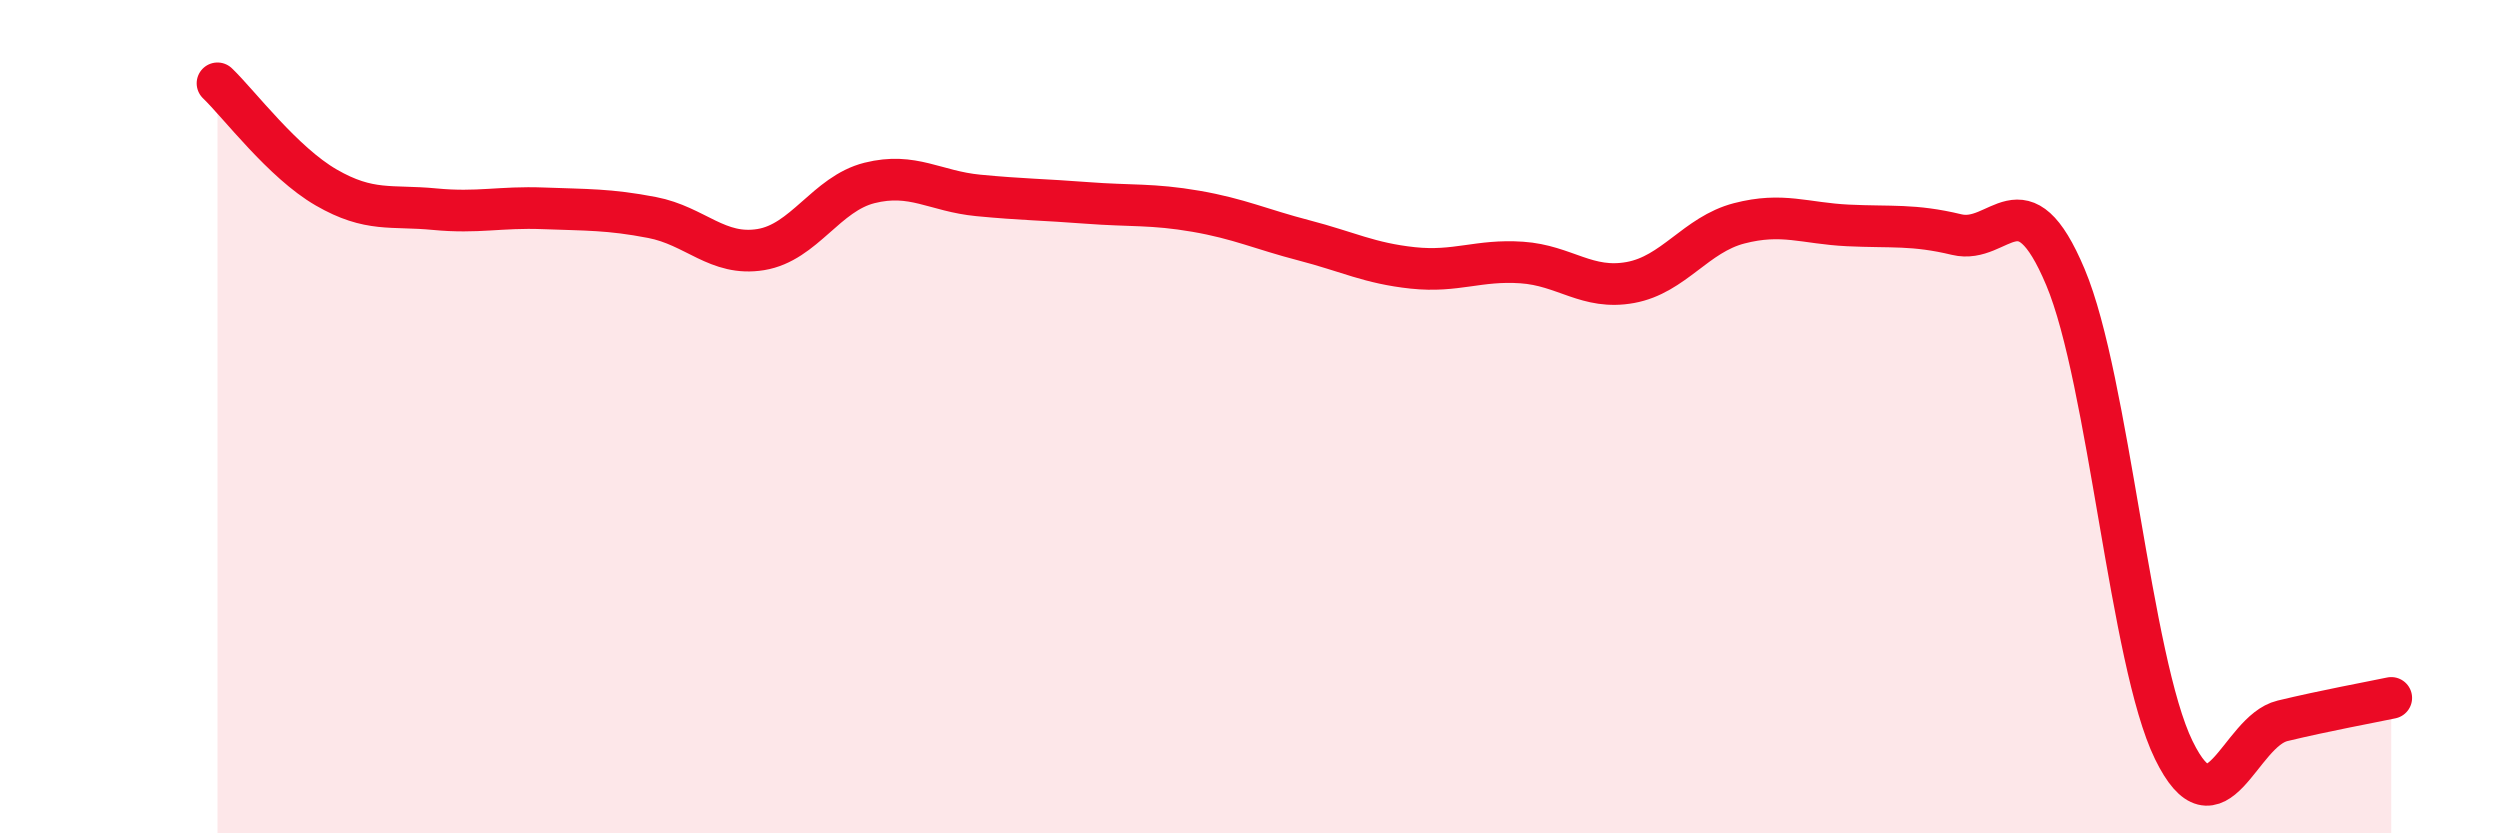 
    <svg width="60" height="20" viewBox="0 0 60 20" xmlns="http://www.w3.org/2000/svg">
      <path
        d="M 5.22,2 C 5.74,2.5 6.79,3.9 7.83,4.5 C 8.87,5.1 9.39,4.92 10.43,5.02 C 11.47,5.12 12,4.96 13.04,5 C 14.08,5.04 14.61,5.02 15.65,5.22 C 16.69,5.42 17.22,6.16 18.26,5.99 C 19.3,5.82 19.83,4.65 20.87,4.39 C 21.91,4.13 22.44,4.59 23.48,4.69 C 24.52,4.79 25.05,4.79 26.09,4.87 C 27.13,4.95 27.66,4.89 28.7,5.07 C 29.74,5.25 30.26,5.5 31.3,5.77 C 32.34,6.04 32.87,6.32 33.91,6.43 C 34.95,6.54 35.48,6.23 36.52,6.3 C 37.56,6.37 38.09,6.97 39.13,6.78 C 40.17,6.59 40.7,5.63 41.74,5.36 C 42.78,5.09 43.31,5.36 44.35,5.41 C 45.39,5.46 45.92,5.38 46.96,5.63 C 48,5.88 48.53,4.18 49.57,6.65 C 50.61,9.12 51.13,15.87 52.17,18 C 53.21,20.13 53.74,17.55 54.78,17.3 C 55.82,17.05 56.87,16.86 57.39,16.75L57.39 20L5.22 20Z"
        fill="#EB0A25"
        opacity="0.1"
        stroke-linecap="round"
        stroke-linejoin="round"
      />
      <path
        d="M 5.22,2 C 5.74,2.5 6.79,3.9 7.83,4.5 C 8.87,5.1 9.39,4.92 10.43,5.02 C 11.47,5.12 12,4.96 13.04,5 C 14.08,5.04 14.61,5.02 15.65,5.22 C 16.69,5.42 17.22,6.16 18.26,5.99 C 19.3,5.82 19.83,4.65 20.87,4.39 C 21.91,4.13 22.44,4.59 23.48,4.69 C 24.52,4.79 25.05,4.79 26.09,4.87 C 27.13,4.95 27.66,4.89 28.7,5.07 C 29.74,5.25 30.26,5.5 31.3,5.77 C 32.34,6.04 32.87,6.32 33.91,6.43 C 34.95,6.54 35.48,6.23 36.52,6.3 C 37.56,6.37 38.09,6.97 39.13,6.78 C 40.17,6.59 40.7,5.63 41.74,5.36 C 42.78,5.09 43.31,5.36 44.35,5.41 C 45.39,5.46 45.92,5.38 46.96,5.63 C 48,5.88 48.53,4.18 49.57,6.65 C 50.61,9.12 51.13,15.87 52.17,18 C 53.21,20.13 53.74,17.55 54.78,17.3 C 55.82,17.05 56.87,16.86 57.39,16.75"
        stroke="#EB0A25"
        stroke-width="1"
        fill="none"
        stroke-linecap="round"
        stroke-linejoin="round"
      />
    </svg>
  